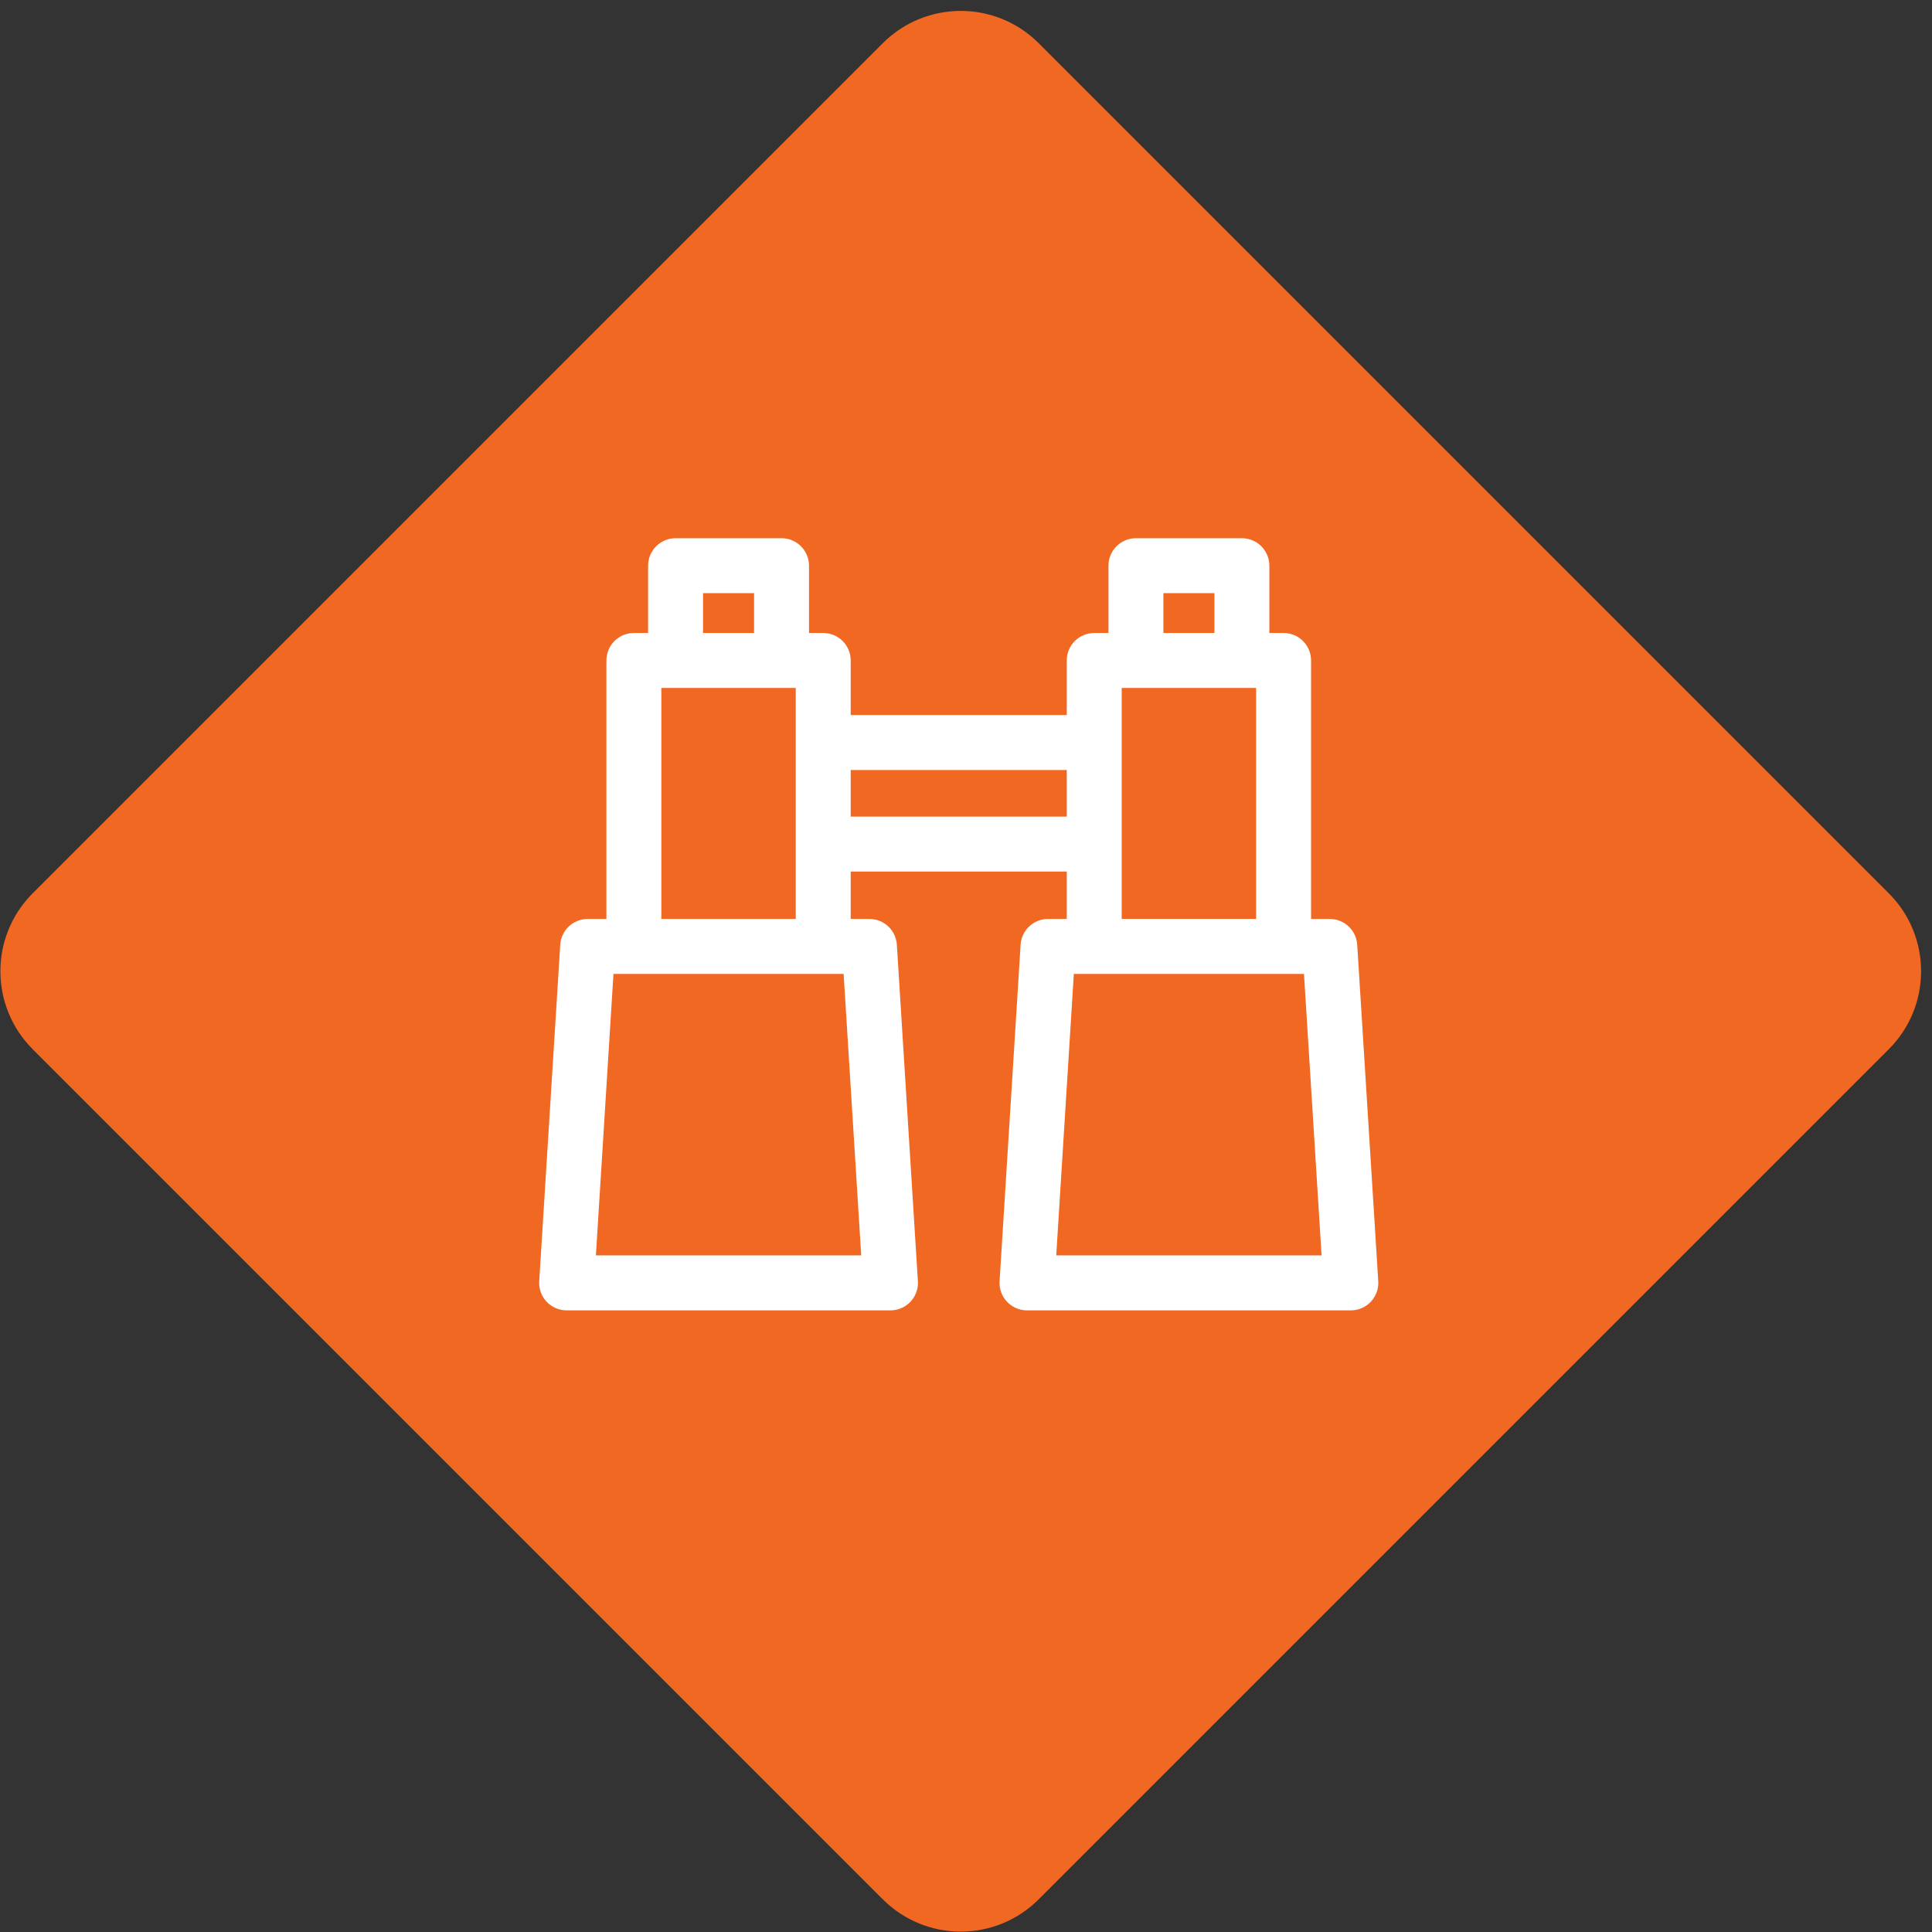 <?xml version="1.0" encoding="UTF-8"?> <svg xmlns="http://www.w3.org/2000/svg" xmlns:xlink="http://www.w3.org/1999/xlink" width="102px" height="102px" viewBox="0 0 102 102"><rect x="0" y="0" width="102" height="102" fill="#333333" stroke="none"/><!-- Generator: Sketch 60 (88103) - https://sketch.com --><title>binoculars_white</title><desc>Created with Sketch.</desc><g id="WYSIWYG-Page" stroke="none" stroke-width="1" fill="none" fill-rule="evenodd"><g id="Template---Strat-Plan" transform="translate(-739, -830)"><g id="binoculars_white" transform="translate(739, 830)"><path d="M99.72,55.392 L54.837,100.275 C52.565,102.547 48.881,102.547 46.608,100.275 L1.725,55.392 C-0.547,53.119 -0.547,49.435 1.725,47.163 L46.608,2.28 C48.881,0.008 52.565,0.008 54.837,2.28 L99.72,47.163 C101.992,49.435 101.992,53.119 99.72,55.392" id="Fill-5" fill="#F16823"></path><path d="M55.764,66.279 L56.693,51.418 L68.844,51.418 L69.773,66.279 L55.764,66.279 Z M44.913,43.112 L56.32,43.112 L56.32,40.653 L44.913,40.653 L44.913,43.112 Z M59.22,48.515 L66.316,48.515 L66.316,36.32 L59.22,36.32 L59.22,48.515 Z M61.422,33.419 L64.115,33.419 L64.115,31.316 L61.422,31.316 L61.422,33.419 Z M45.468,66.279 L31.46,66.279 L32.388,51.418 L44.539,51.418 L45.468,66.279 Z M34.916,48.517 L42.012,48.517 L42.012,36.32 L34.916,36.32 L34.916,48.517 Z M37.117,33.419 L39.81,33.419 L39.81,31.316 L37.117,31.316 L37.117,33.419 Z M72.765,67.64 L71.654,49.877 C71.606,49.112 70.972,48.517 70.207,48.517 L69.218,48.517 L69.218,34.869 C69.218,34.068 68.568,33.419 67.767,33.419 L67.016,33.419 L67.016,29.866 C67.016,29.065 66.367,28.415 65.566,28.415 L59.971,28.415 C59.17,28.415 58.521,29.065 58.521,29.866 L58.521,33.419 L57.77,33.419 C56.969,33.419 56.32,34.068 56.32,34.869 L56.32,37.752 L44.913,37.752 L44.913,34.869 C44.913,34.068 44.263,33.419 43.462,33.419 L42.712,33.419 L42.712,29.866 C42.712,29.065 42.062,28.415 41.261,28.415 L35.667,28.415 C34.866,28.415 34.216,29.065 34.216,29.866 L34.216,33.419 L33.465,33.419 C32.664,33.419 32.015,34.068 32.015,34.869 L32.015,48.517 L31.026,48.517 C30.26,48.517 29.626,49.112 29.578,49.877 L28.468,67.64 C28.416,68.475 29.08,69.181 29.916,69.181 L47.012,69.181 C47.849,69.181 48.512,68.474 48.46,67.64 L47.349,49.877 C47.302,49.112 46.668,48.517 45.902,48.517 L44.913,48.517 L44.913,46.013 L56.32,46.013 L56.32,48.517 L55.331,48.517 C54.565,48.517 53.93,49.113 53.883,49.877 L52.773,67.64 C52.72,68.474 53.384,69.181 54.22,69.181 L71.317,69.181 C72.153,69.181 72.817,68.474 72.765,67.64 L72.765,67.64 Z" id="Fill-7" fill="#FFFFFF"></path></g></g></g></svg> 
